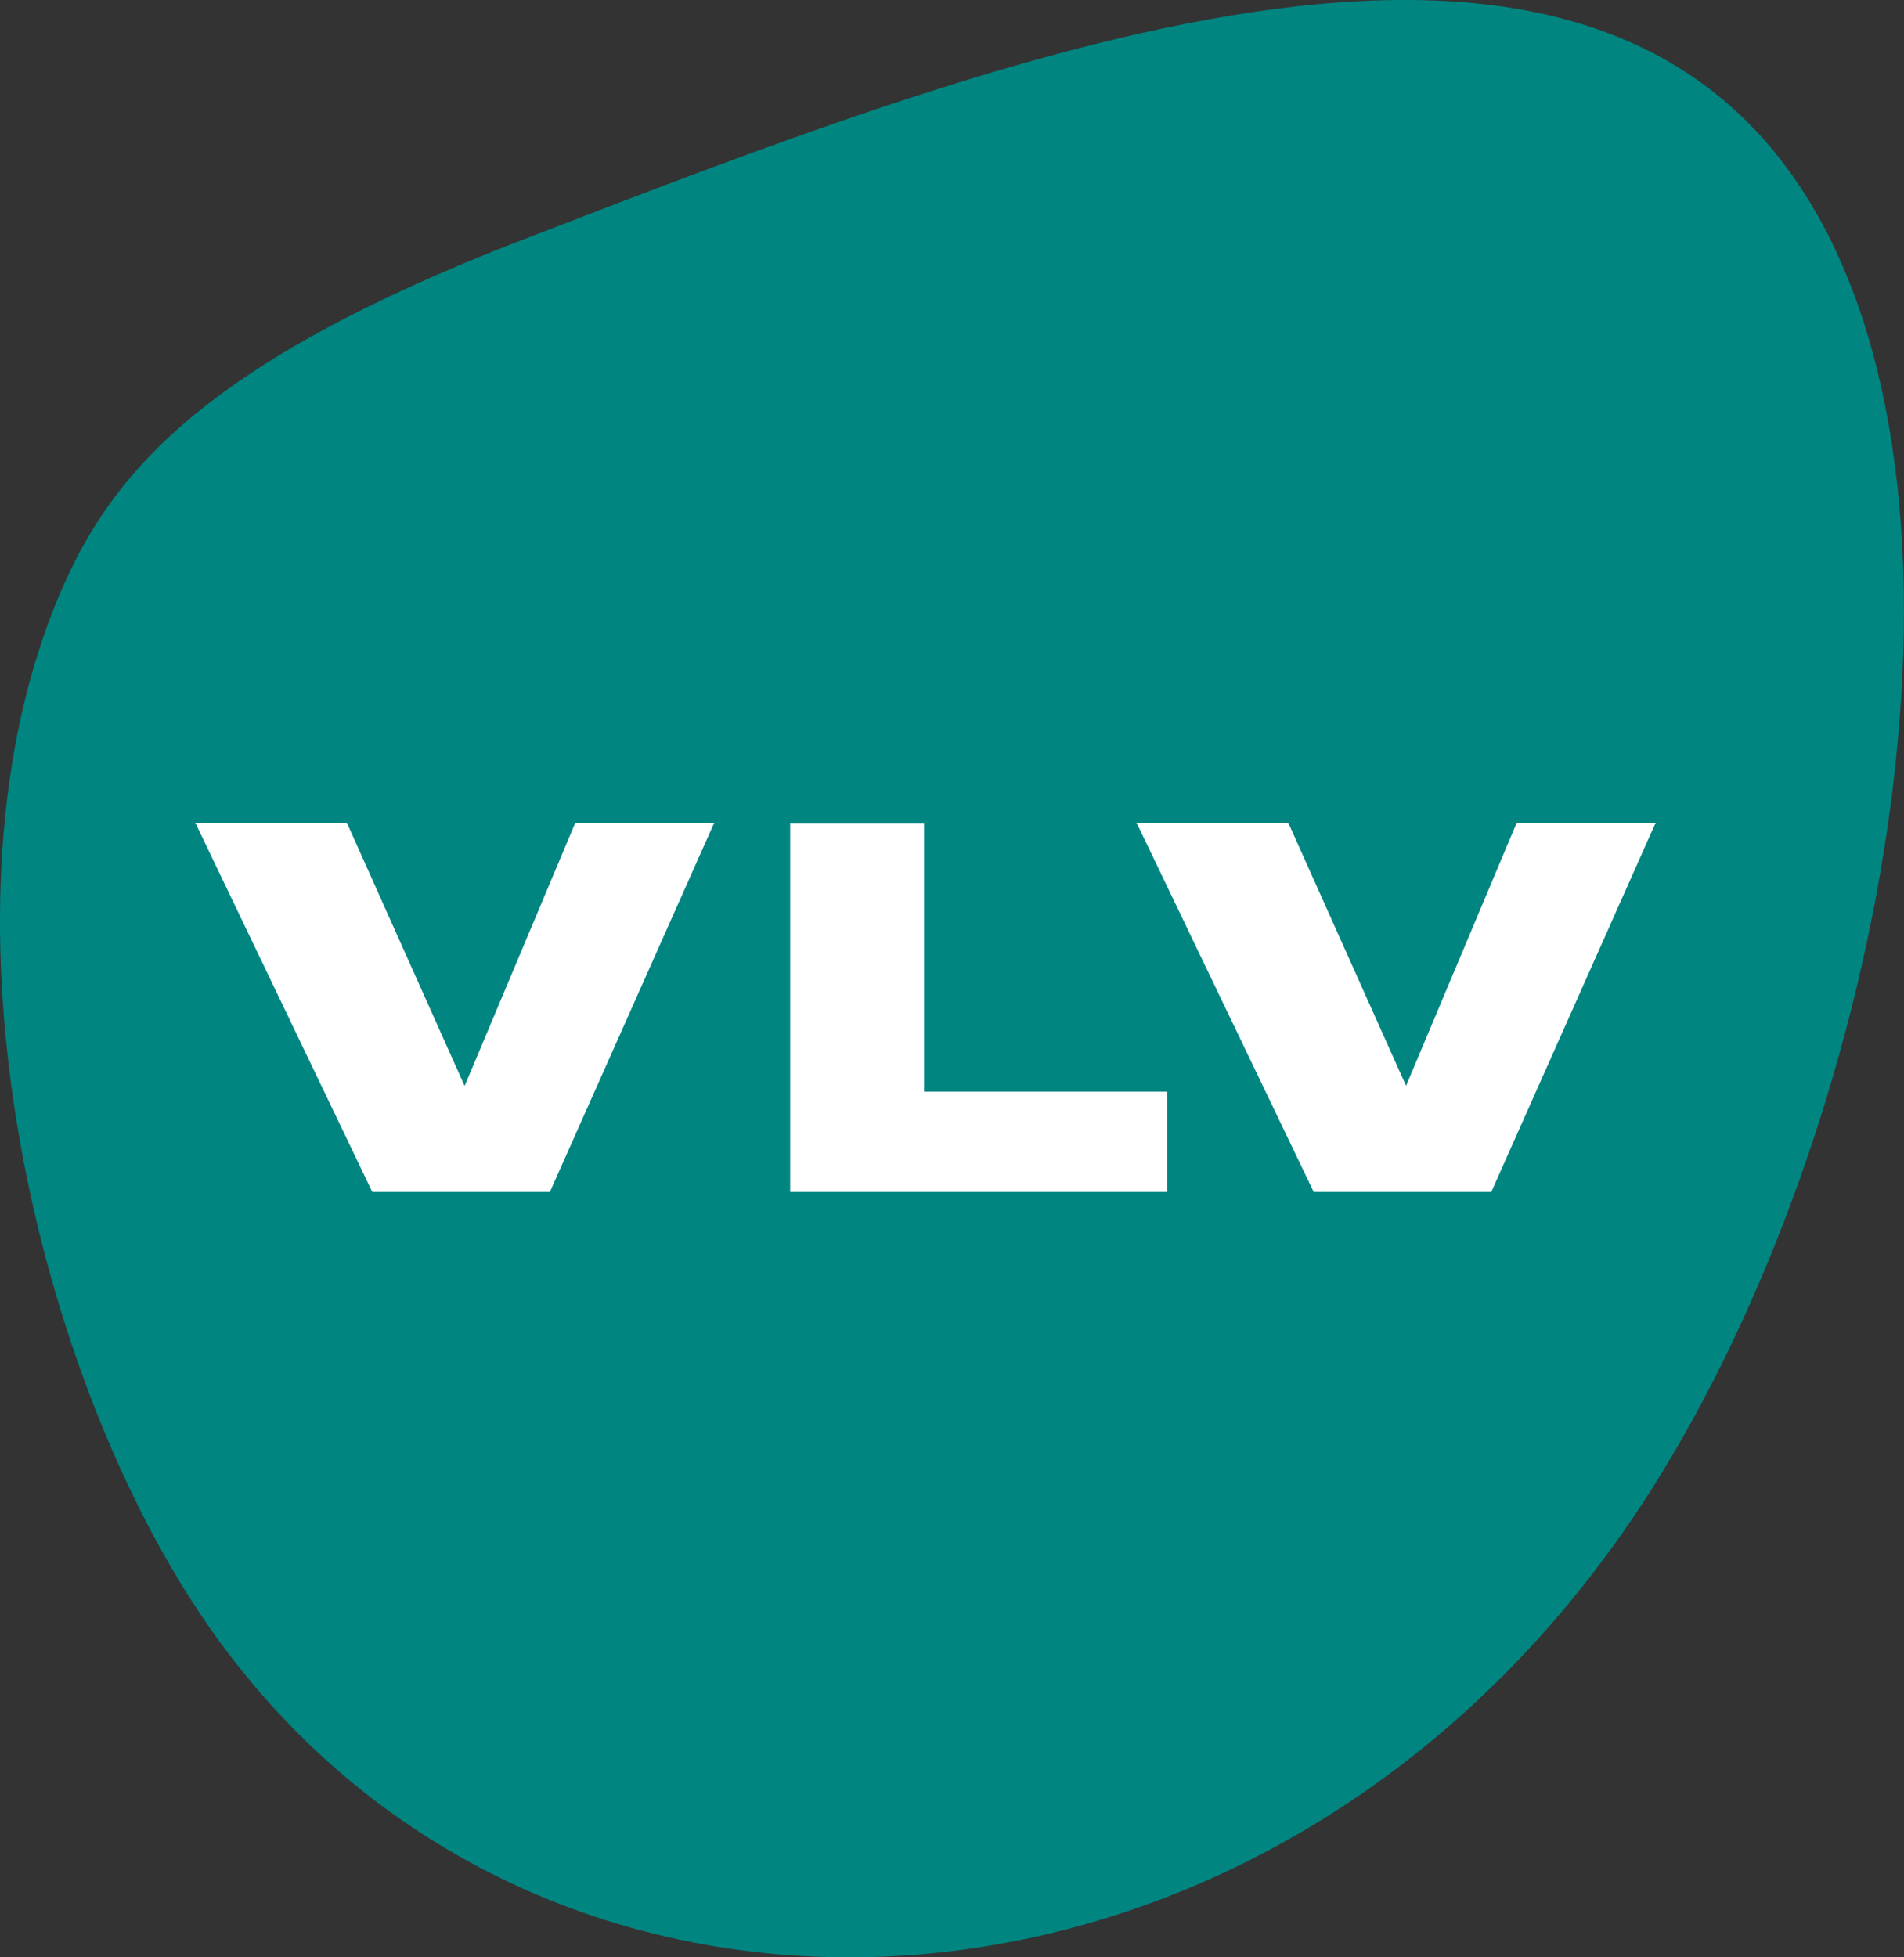 <?xml version="1.0" encoding="UTF-8"?>
<svg xmlns="http://www.w3.org/2000/svg" id="Ebene_2" data-name="Ebene 2" viewBox="0 0 120.6 123.95">
  <rect x="0" y="0" width="120.6" height="123.95" fill="#333333" stroke="none"/>
  <defs>
    <style>
      .cls-1 {
        fill: #fff;
      }

      .cls-1, .cls-2 {
        stroke-width: 0px;
      }

      .cls-2 {
        fill: #008581;
      }
    </style>
  </defs>
  <g id="Ebene_1-2" data-name="Ebene 1">
    <g>
      <path class="cls-2" d="M33.03,15.21c31.65-12.22,68.41-26.42,82.26-1.28,11.23,20.38,3.3,59.17-11.35,81.42-23.52,35.72-70.38,37.92-91.2,6.94C1.93,86.19-4.55,57.13,3.81,37.56c3.21-7.52,9-14.54,29.22-22.35"></path>
      <g>
        <path class="cls-1" d="M50.05,52.1v23.38h23.87v-6.35h-15.39v-17.02h-8.47Z"></path>
        <polygon class="cls-1" points="36.44 52.1 29.43 68.77 21.97 52.1 12.37 52.1 23.58 75.48 34.83 75.48 45.24 52.1 36.44 52.1"></polygon>
        <path class="cls-1" d="M96.07,52.1l-7.01,16.66-7.46-16.66h-9.61l11.22,23.38h11.25l10.41-23.38h-8.8Z"></path>
      </g>
    </g>
  </g>
</svg>
